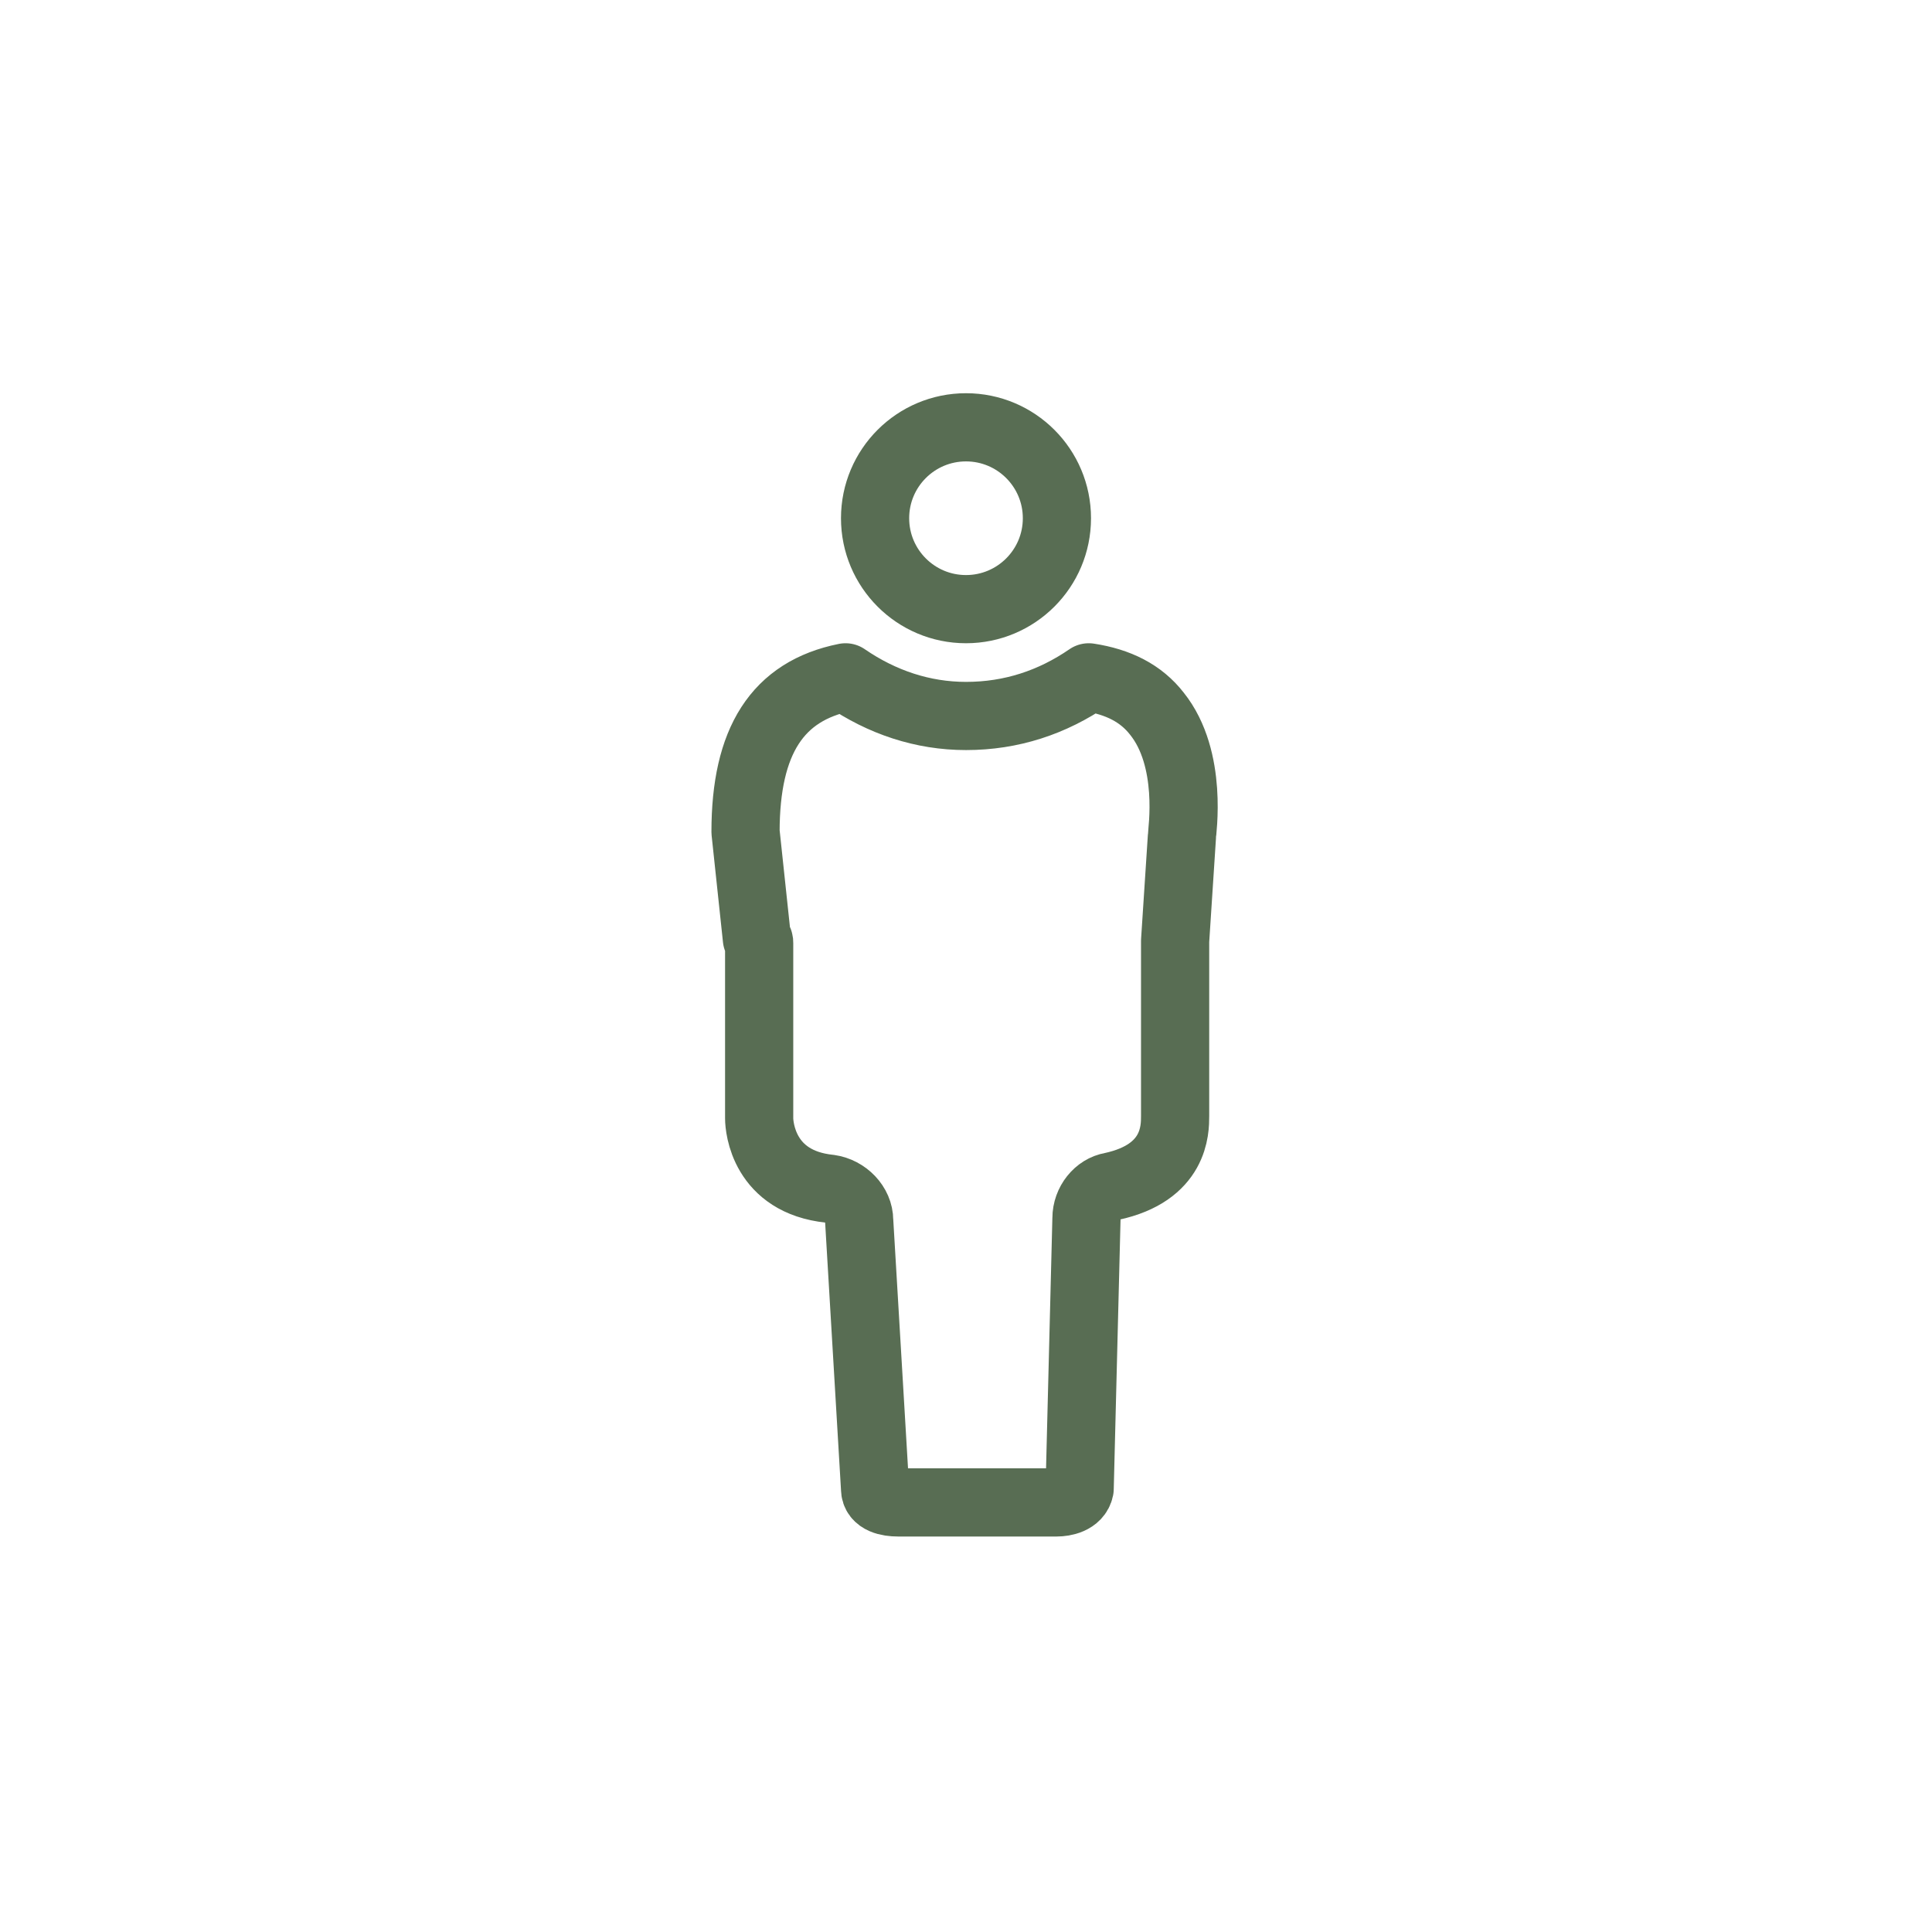 <?xml version="1.0" encoding="utf-8"?> <svg xmlns="http://www.w3.org/2000/svg" xmlns:xlink="http://www.w3.org/1999/xlink" version="1.1" id="Layer_1" x="0px" y="0px" viewBox="0 0 85 85" style="enable-background:new 0 0 85 85;" xml:space="preserve"> <style type="text/css"> .st0{fill:none;stroke:#586D53;stroke-width:3;stroke-linecap:round;stroke-linejoin:round;} .st1{fill:none;stroke:#586D53;stroke-width:3;stroke-linejoin:round;} </style> <g> <g> <ellipse class="st0" cx="42.5" cy="22.8" rx="4" ry="4"></ellipse> </g> <g> <path class="st1" d="M33.4,41.5v7.7c0,0.4,0.2,2.8,3.1,3.1c0.7,0.1,1.3,0.7,1.3,1.4l0.7,11.8c0,0.5,0.6,0.6,1,0.6h0.7h0.6h0.7h3 h0.7h0.6h0.7c0.3,0,0.9-0.1,1-0.6l0.3-11.9c0-0.7,0.5-1.3,1.1-1.4c2.8-0.6,2.8-2.5,2.8-3.1v-7.7l0.3-4.6c0-0.2,0.5-3.4-1.1-5.4 c-0.7-0.9-1.7-1.4-3-1.6c-1.6,1.1-3.4,1.7-5.4,1.7c-1.9,0-3.7-0.6-5.3-1.7c-3,0.6-4.4,2.8-4.4,6.8l0.5,4.7 C33.4,41.4,33.4,41.4,33.4,41.5z"></path> </g> </g> </svg> 